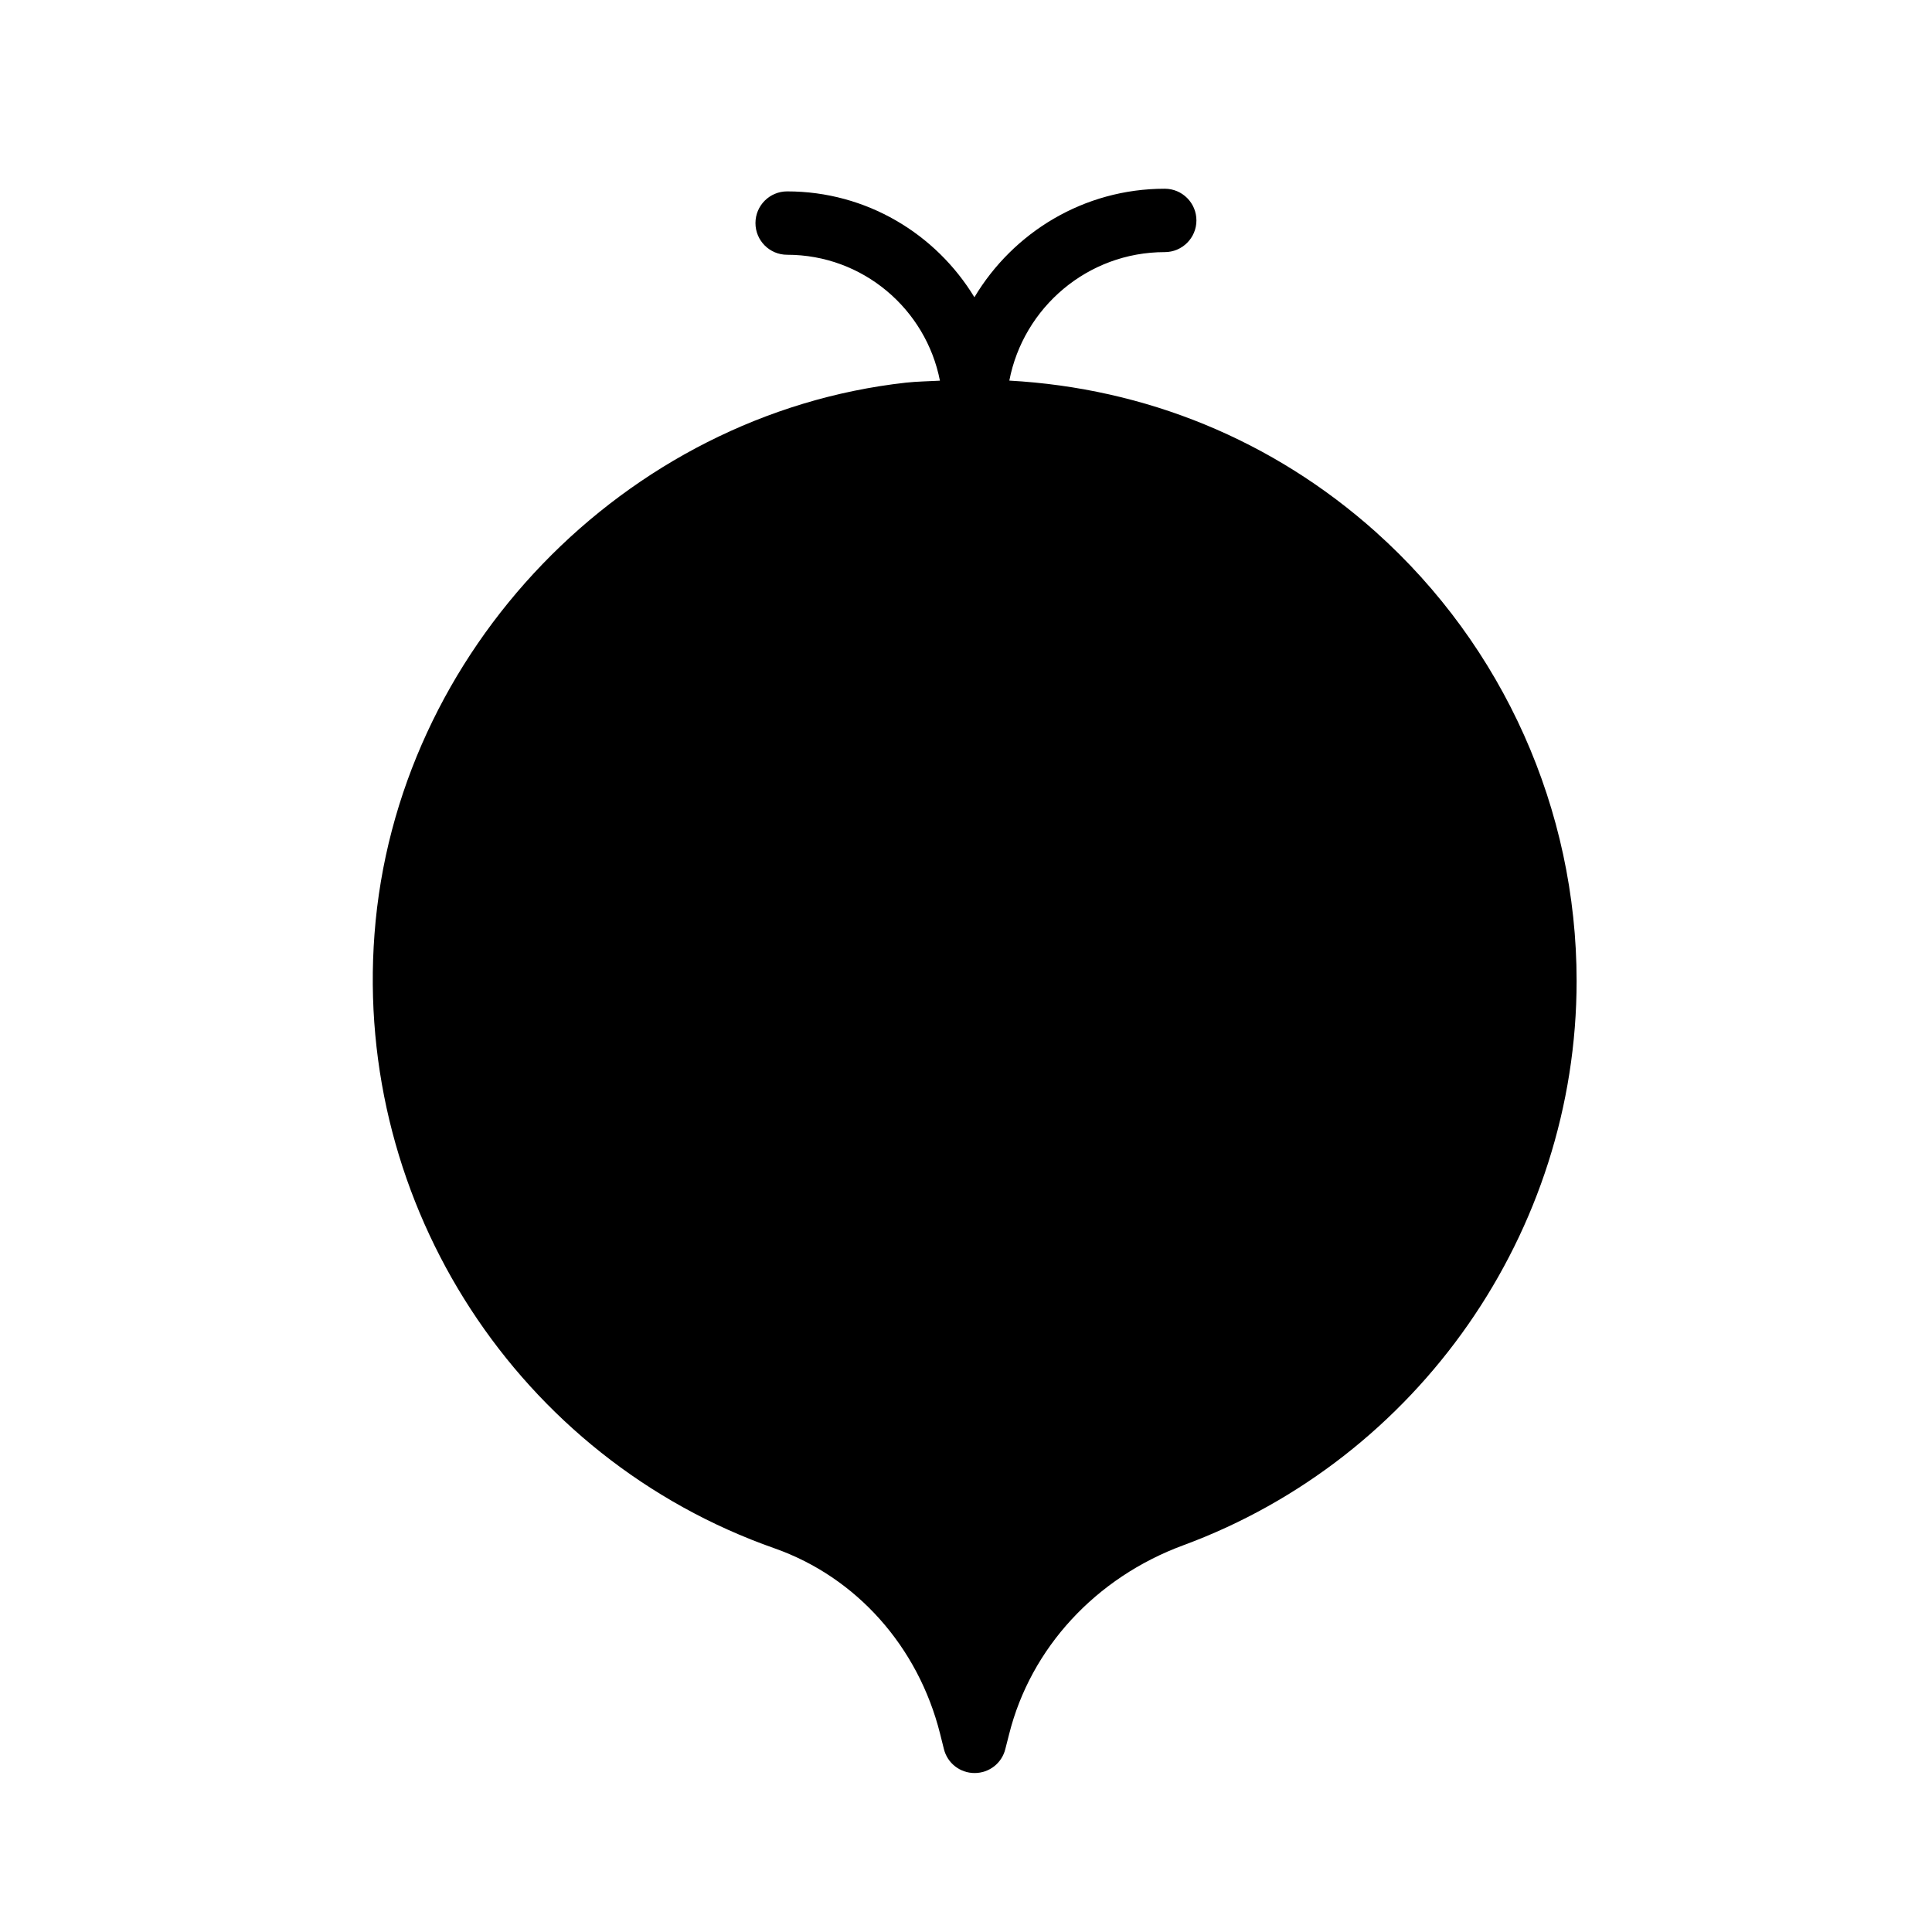 <?xml version="1.0" encoding="UTF-8"?>
<!-- Uploaded to: SVG Repo, www.svgrepo.com, Generator: SVG Repo Mixer Tools -->
<svg fill="#000000" width="800px" height="800px" version="1.1" viewBox="144 144 512 512" xmlns="http://www.w3.org/2000/svg">
 <path d="m508.67 285.04c-27.395-24.508-61.16-38.176-97.188-40.176 3.727-19.363 20.75-34.051 41.184-34.051 4.641 0 8.398-3.758 8.398-8.398 0-4.637-3.754-8.398-8.398-8.398-21.434 0-40.168 11.57-50.438 28.758-10.191-16.781-28.594-28.055-49.625-28.055-4.641 0-8.398 3.758-8.398 8.398 0 4.637 3.754 8.398 8.398 8.398 20.055 0 36.781 14.383 40.488 33.367-3.008 0.168-5.996 0.195-9.023 0.523-74.562 8.312-135.19 71.121-140.82 146.11-5.457 71.961 38.121 138.97 106.05 162.82 21.664 7.641 38.039 26.031 43.832 49.121l1.008 4.031c0.922 3.777 4.281 6.383 8.145 6.383 3.863 0 7.223-2.602 8.145-6.383l1.008-3.945c5.711-22.754 22.922-41.48 46.184-50.043 62.305-23.008 104.2-83.129 104.2-149.55-0.004-45.348-19.398-88.676-53.156-118.91z"/>
</svg>